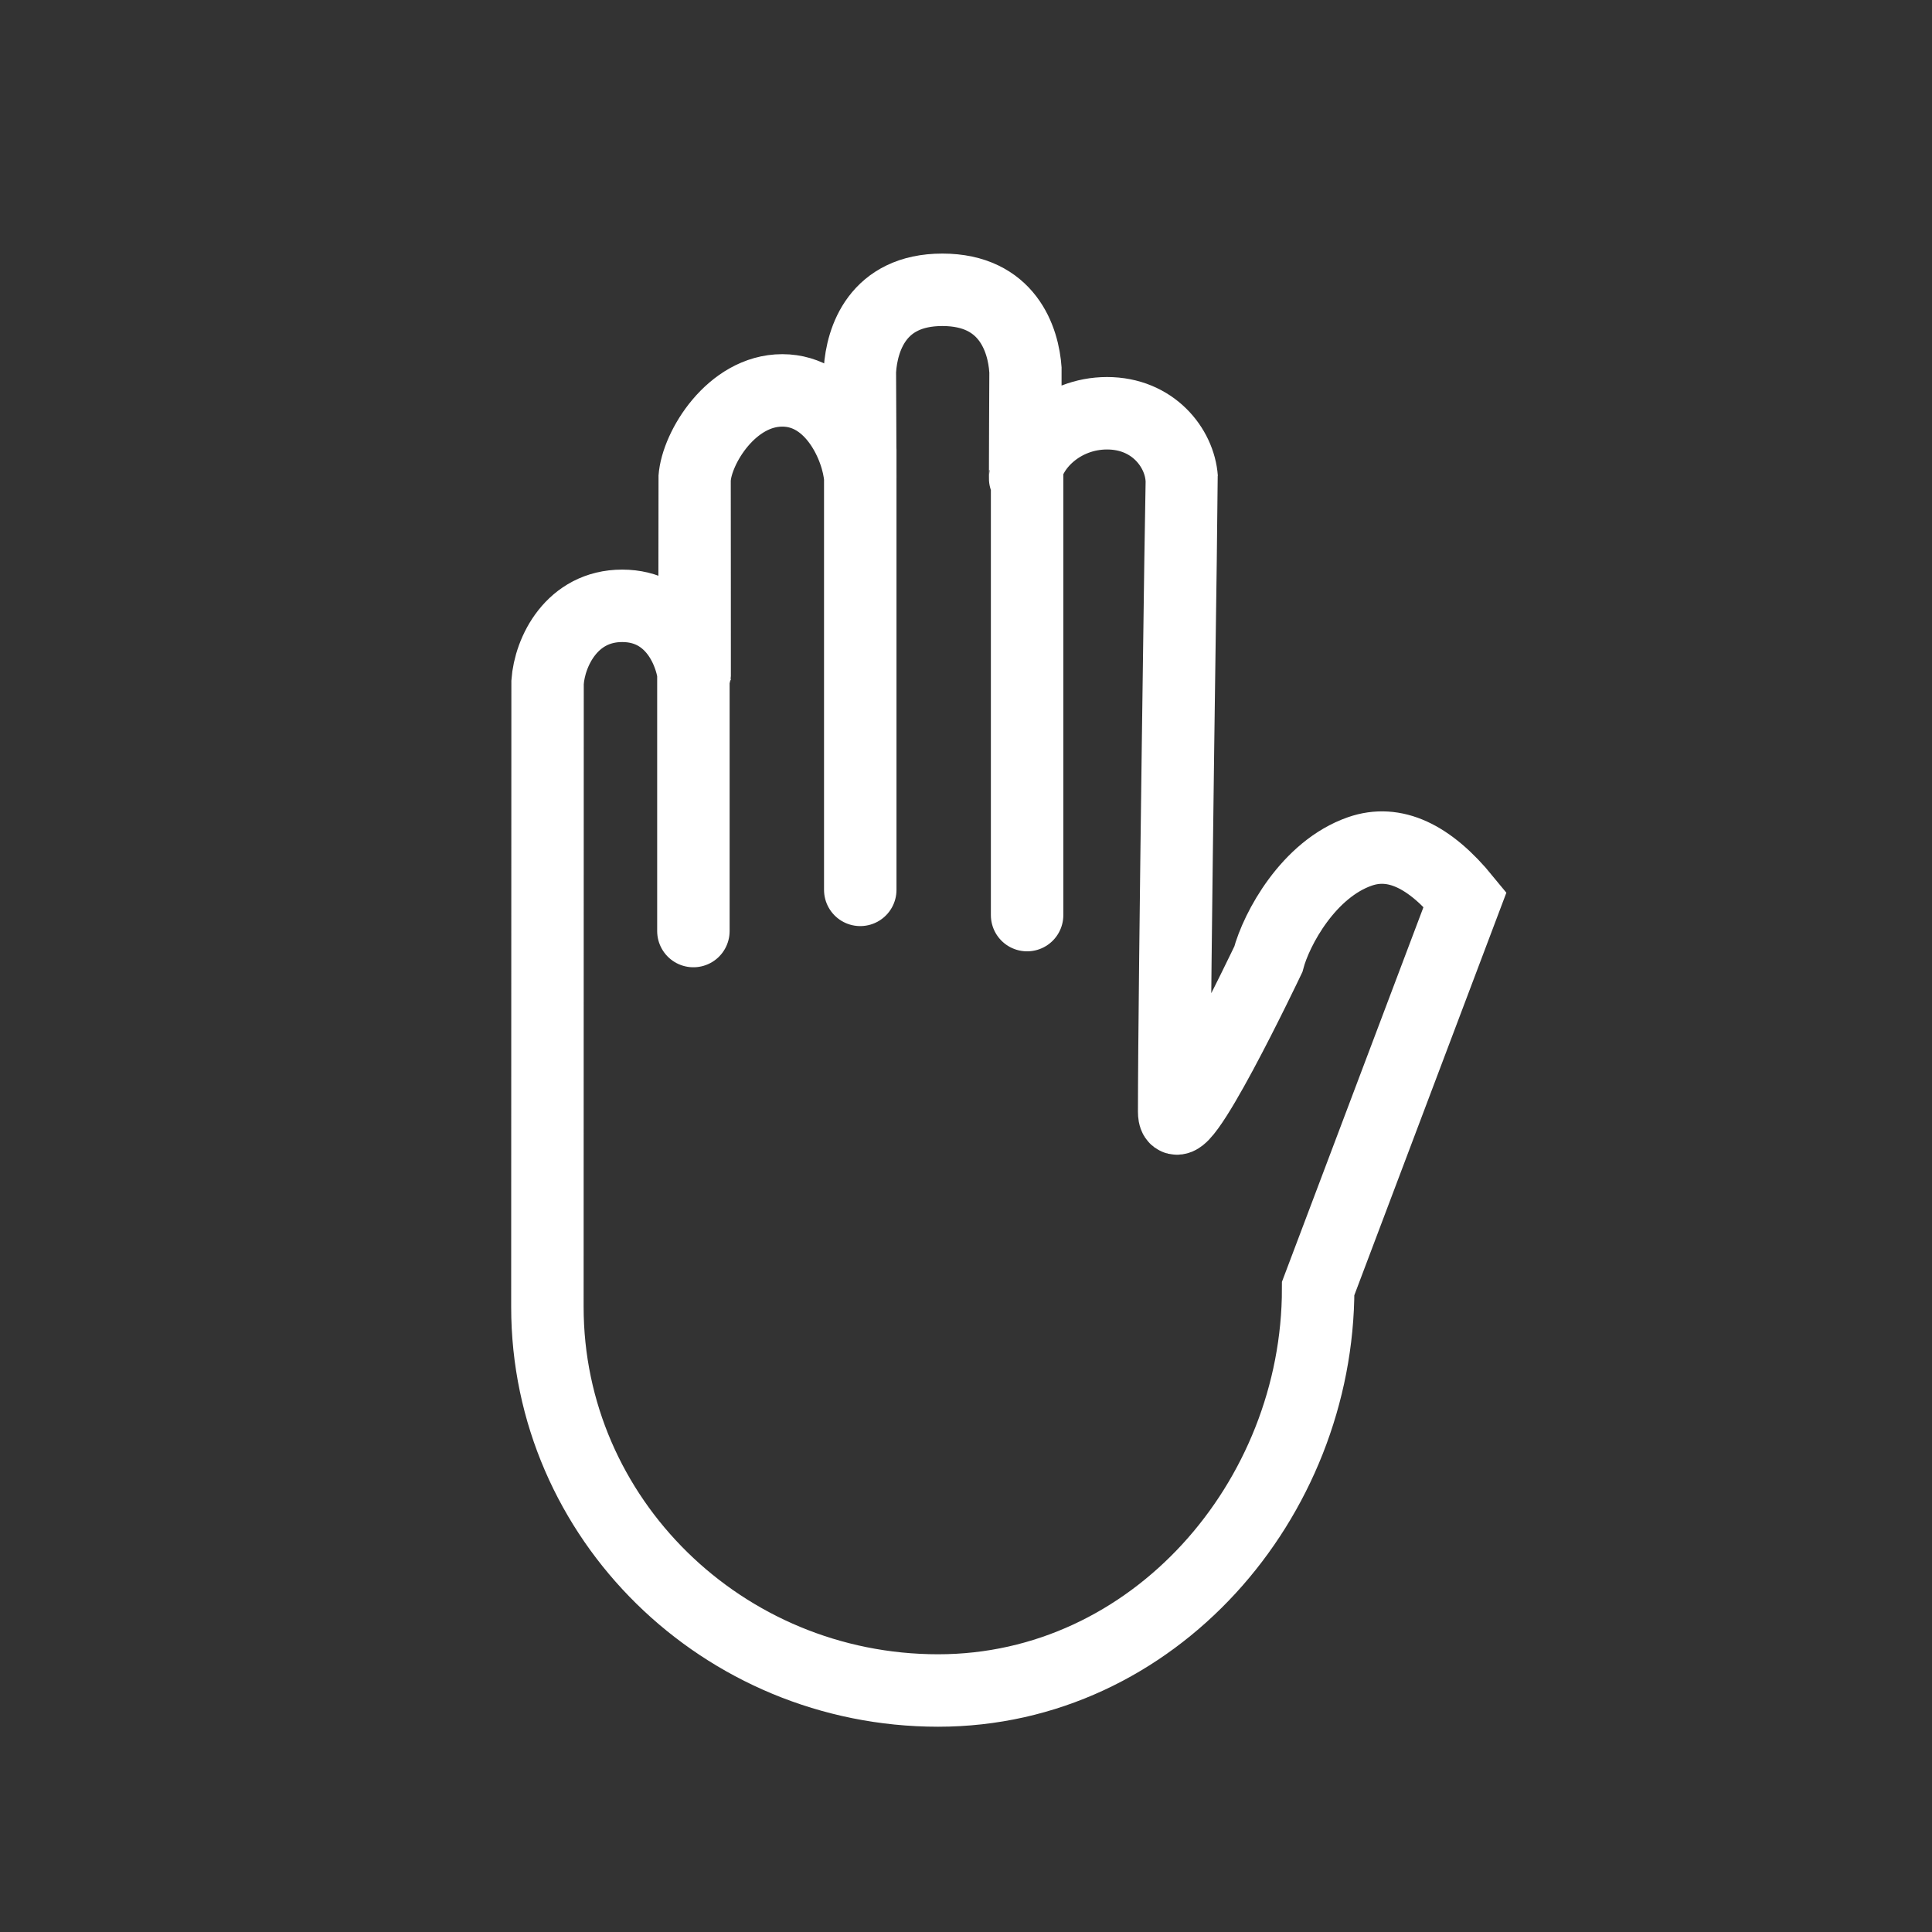 <?xml version="1.0" encoding="UTF-8"?>
<svg width="120px" height="120px" viewBox="0 0 120 120" version="1.1" xmlns="http://www.w3.org/2000/svg" xmlns:xlink="http://www.w3.org/1999/xlink">
    <rect x="0" y="0" width="120" height="120" fill="#333333" stroke="none"/>
    <title>B456222A-418A-48FA-A7DB-D1F345D00FFB</title>
    <g id="Homepage-Final" stroke="none" stroke-width="1" fill="none" fill-rule="evenodd" stroke-linecap="round">
        <g id="Pool-Safely-Refresh-2020" transform="translate(-1124, -1379)" stroke="#FFFFFF" stroke-width="4.5">
            <g id="Section-1-Safety-Tips" transform="translate(0, 853)">
                <g id="Tips-UI" transform="translate(901, 79)">
                    <g id="7-pledge" transform="translate(198, 422)">
                        <g id="icon/desk/pledge-7" transform="translate(25, 25)">
                            <g id="pledgehand" transform="translate(33.7, 17.8)">
                                <path d="M0.3,63.38 C0.3,76.514 11.187,87.2 24.569,87.2 C37.953,87.2 48.173,75.363 48.173,62.229 L57.3,38.066 C55.074,35.339 52.898,34.343 50.771,35.081 C47.581,36.186 45.583,39.877 45.077,41.786 C45.077,41.786 39.23,54.085 39.23,51.249 C39.23,43.7 39.701,11.937 39.698,11.909 C39.564,10.004 37.902,7.868 35.061,7.868 C32.22,7.868 30.11,10.004 29.974,11.909 C29.971,11.939 29.997,5.235 29.993,5.184 C29.866,3.277 28.876,0.2 24.833,0.2 C20.79,0.2 19.838,3.277 19.711,5.183 C19.708,5.231 19.736,11.94 19.733,11.909 C19.597,10.004 18.037,6.448 14.89,6.448 C11.742,6.448 9.574,10.006 9.445,11.909 C9.441,11.96 9.447,24.624 9.445,24.586 C9.314,22.678 8.071,19.829 4.946,19.829 C1.821,19.829 0.44,22.678 0.31,24.586 C0.309,24.624 0.3,63.38 0.3,63.38 Z M9.368,24.02 L9.368,40.029 M19.732,10.14 C19.732,28.36 19.732,37.471 19.732,37.471 M30.095,10.14 L30.095,39.039" id="Combined-Shape"></path>
                            </g>
                        </g>
                    </g>
                </g>
            </g>
        </g>
    </g>
</svg>